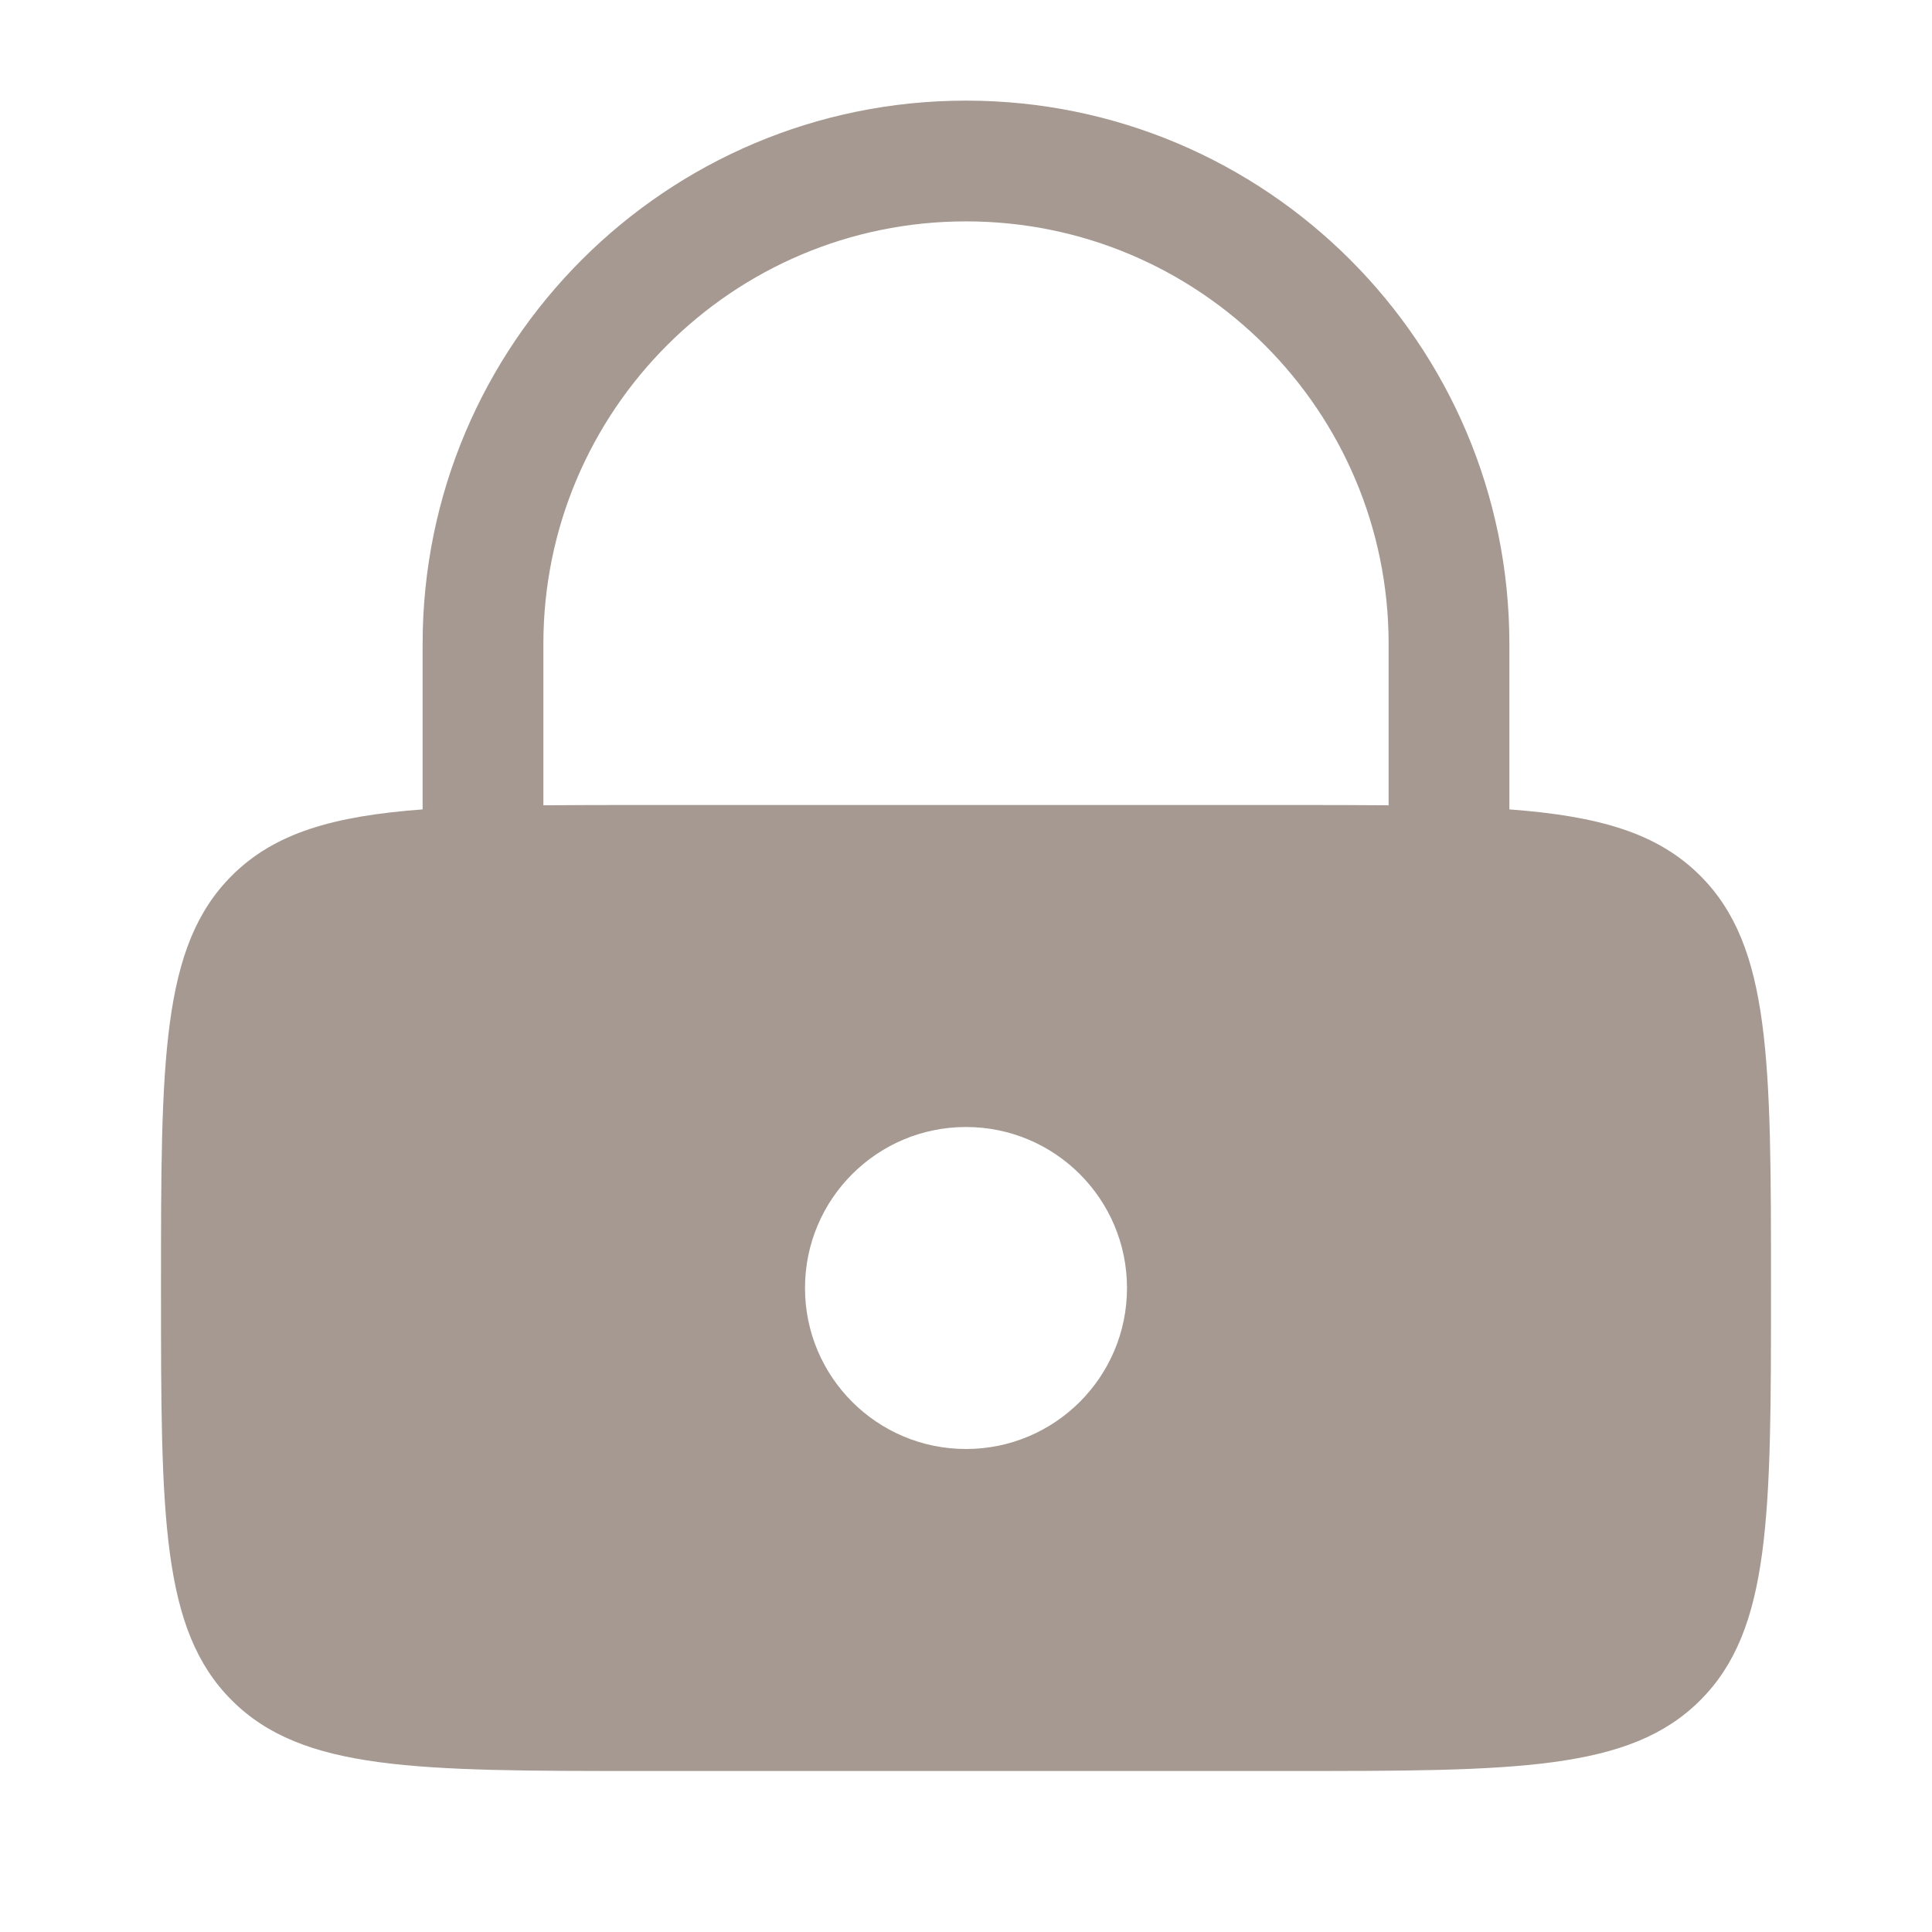 <svg width="357" height="357" viewBox="0 0 357 357" fill="none" xmlns="http://www.w3.org/2000/svg">
<path fill-rule="evenodd" clip-rule="evenodd" d="M78.094 149.562V119C78.094 63.547 123.047 18.594 178.5 18.594C233.952 18.594 278.906 63.547 278.906 119V149.562C295.489 150.801 306.287 153.926 314.179 161.821C327.25 174.891 327.25 195.928 327.25 238C327.25 280.072 327.25 301.109 314.179 314.179C301.109 327.25 280.072 327.25 238 327.25H119C76.927 327.25 55.891 327.25 42.82 314.179C29.75 301.109 29.75 280.072 29.75 238C29.75 195.928 29.75 174.891 42.82 161.821C50.714 153.926 61.512 150.801 78.094 149.562ZM100.406 119C100.406 75.87 135.37 40.906 178.5 40.906C221.63 40.906 256.594 75.87 256.594 119V148.804C250.897 148.75 244.716 148.75 238 148.75H119C112.284 148.75 106.104 148.75 100.406 148.804V119ZM208.25 238C208.25 254.431 194.931 267.75 178.5 267.75C162.069 267.75 148.75 254.431 148.75 238C148.75 221.569 162.069 208.25 178.5 208.25C194.931 208.25 208.25 221.569 208.25 238Z" fill="#A59991"/>
</svg>

